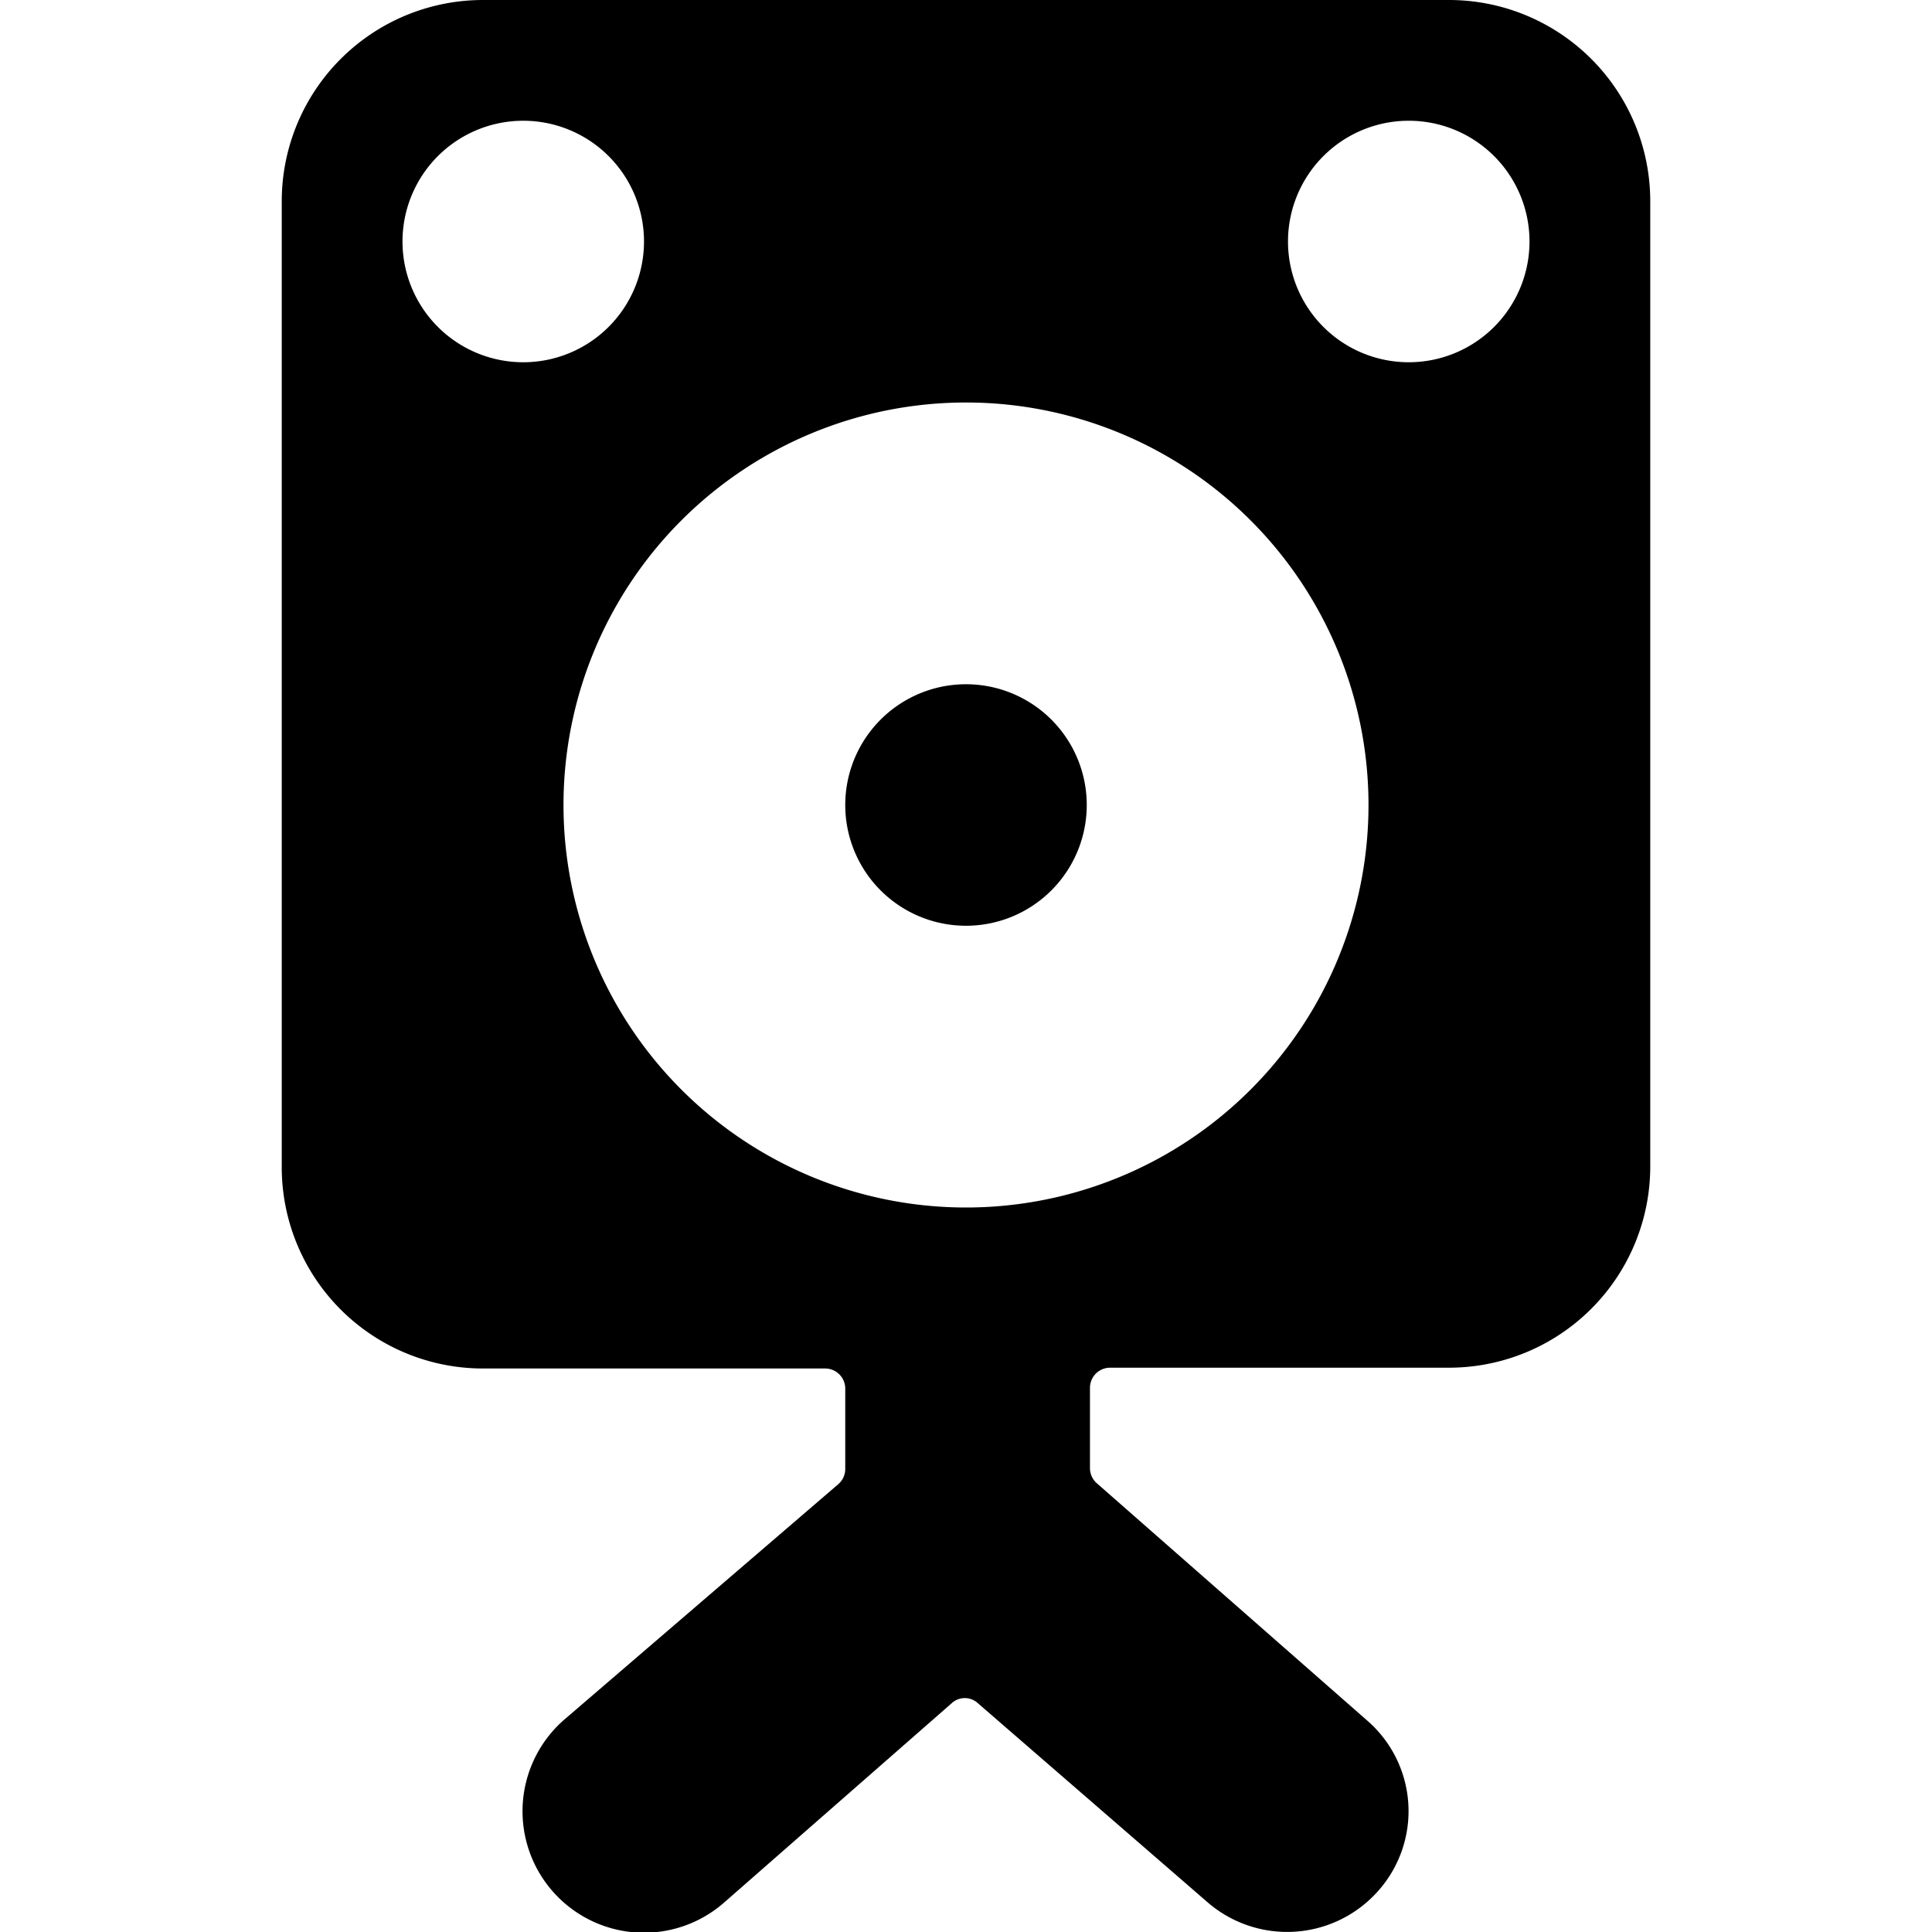 <svg xmlns="http://www.w3.org/2000/svg" viewBox="0 0 24 24"><g><path d="M20.5 2.5A2.5 2.5 0 0 0 18 0H6a2.5 2.5 0 0 0 -2.5 2.5v12A2.5 2.5 0 0 0 6 17h4.25a0.25 0.25 0 0 1 0.25 0.25v1a0.25 0.25 0 0 1 -0.09 0.19L7 21.37a1.5 1.5 0 0 0 2 2.26l2.82 -2.47a0.24 0.24 0 0 1 0.33 0L15 23.63a1.51 1.51 0 0 0 2.12 -0.14 1.49 1.49 0 0 0 -0.14 -2.12l-3.35 -2.94a0.25 0.25 0 0 1 -0.09 -0.19v-1a0.25 0.25 0 0 1 0.25 -0.25H18a2.5 2.5 0 0 0 2.5 -2.5Zm-3 2A1.5 1.5 0 1 1 19 3a1.5 1.5 0 0 1 -1.5 1.5ZM12 15a5 5 0 1 1 5 -5 5 5 0 0 1 -5 5ZM6.5 1.5A1.5 1.5 0 1 1 5 3a1.5 1.5 0 0 1 1.5 -1.5Z" fill="#000000" stroke-width="1"></path><path d="M10.5 10a1.5 1.5 0 1 0 3 0 1.5 1.5 0 1 0 -3 0" fill="#000000" stroke-width="1"></path></g></svg>